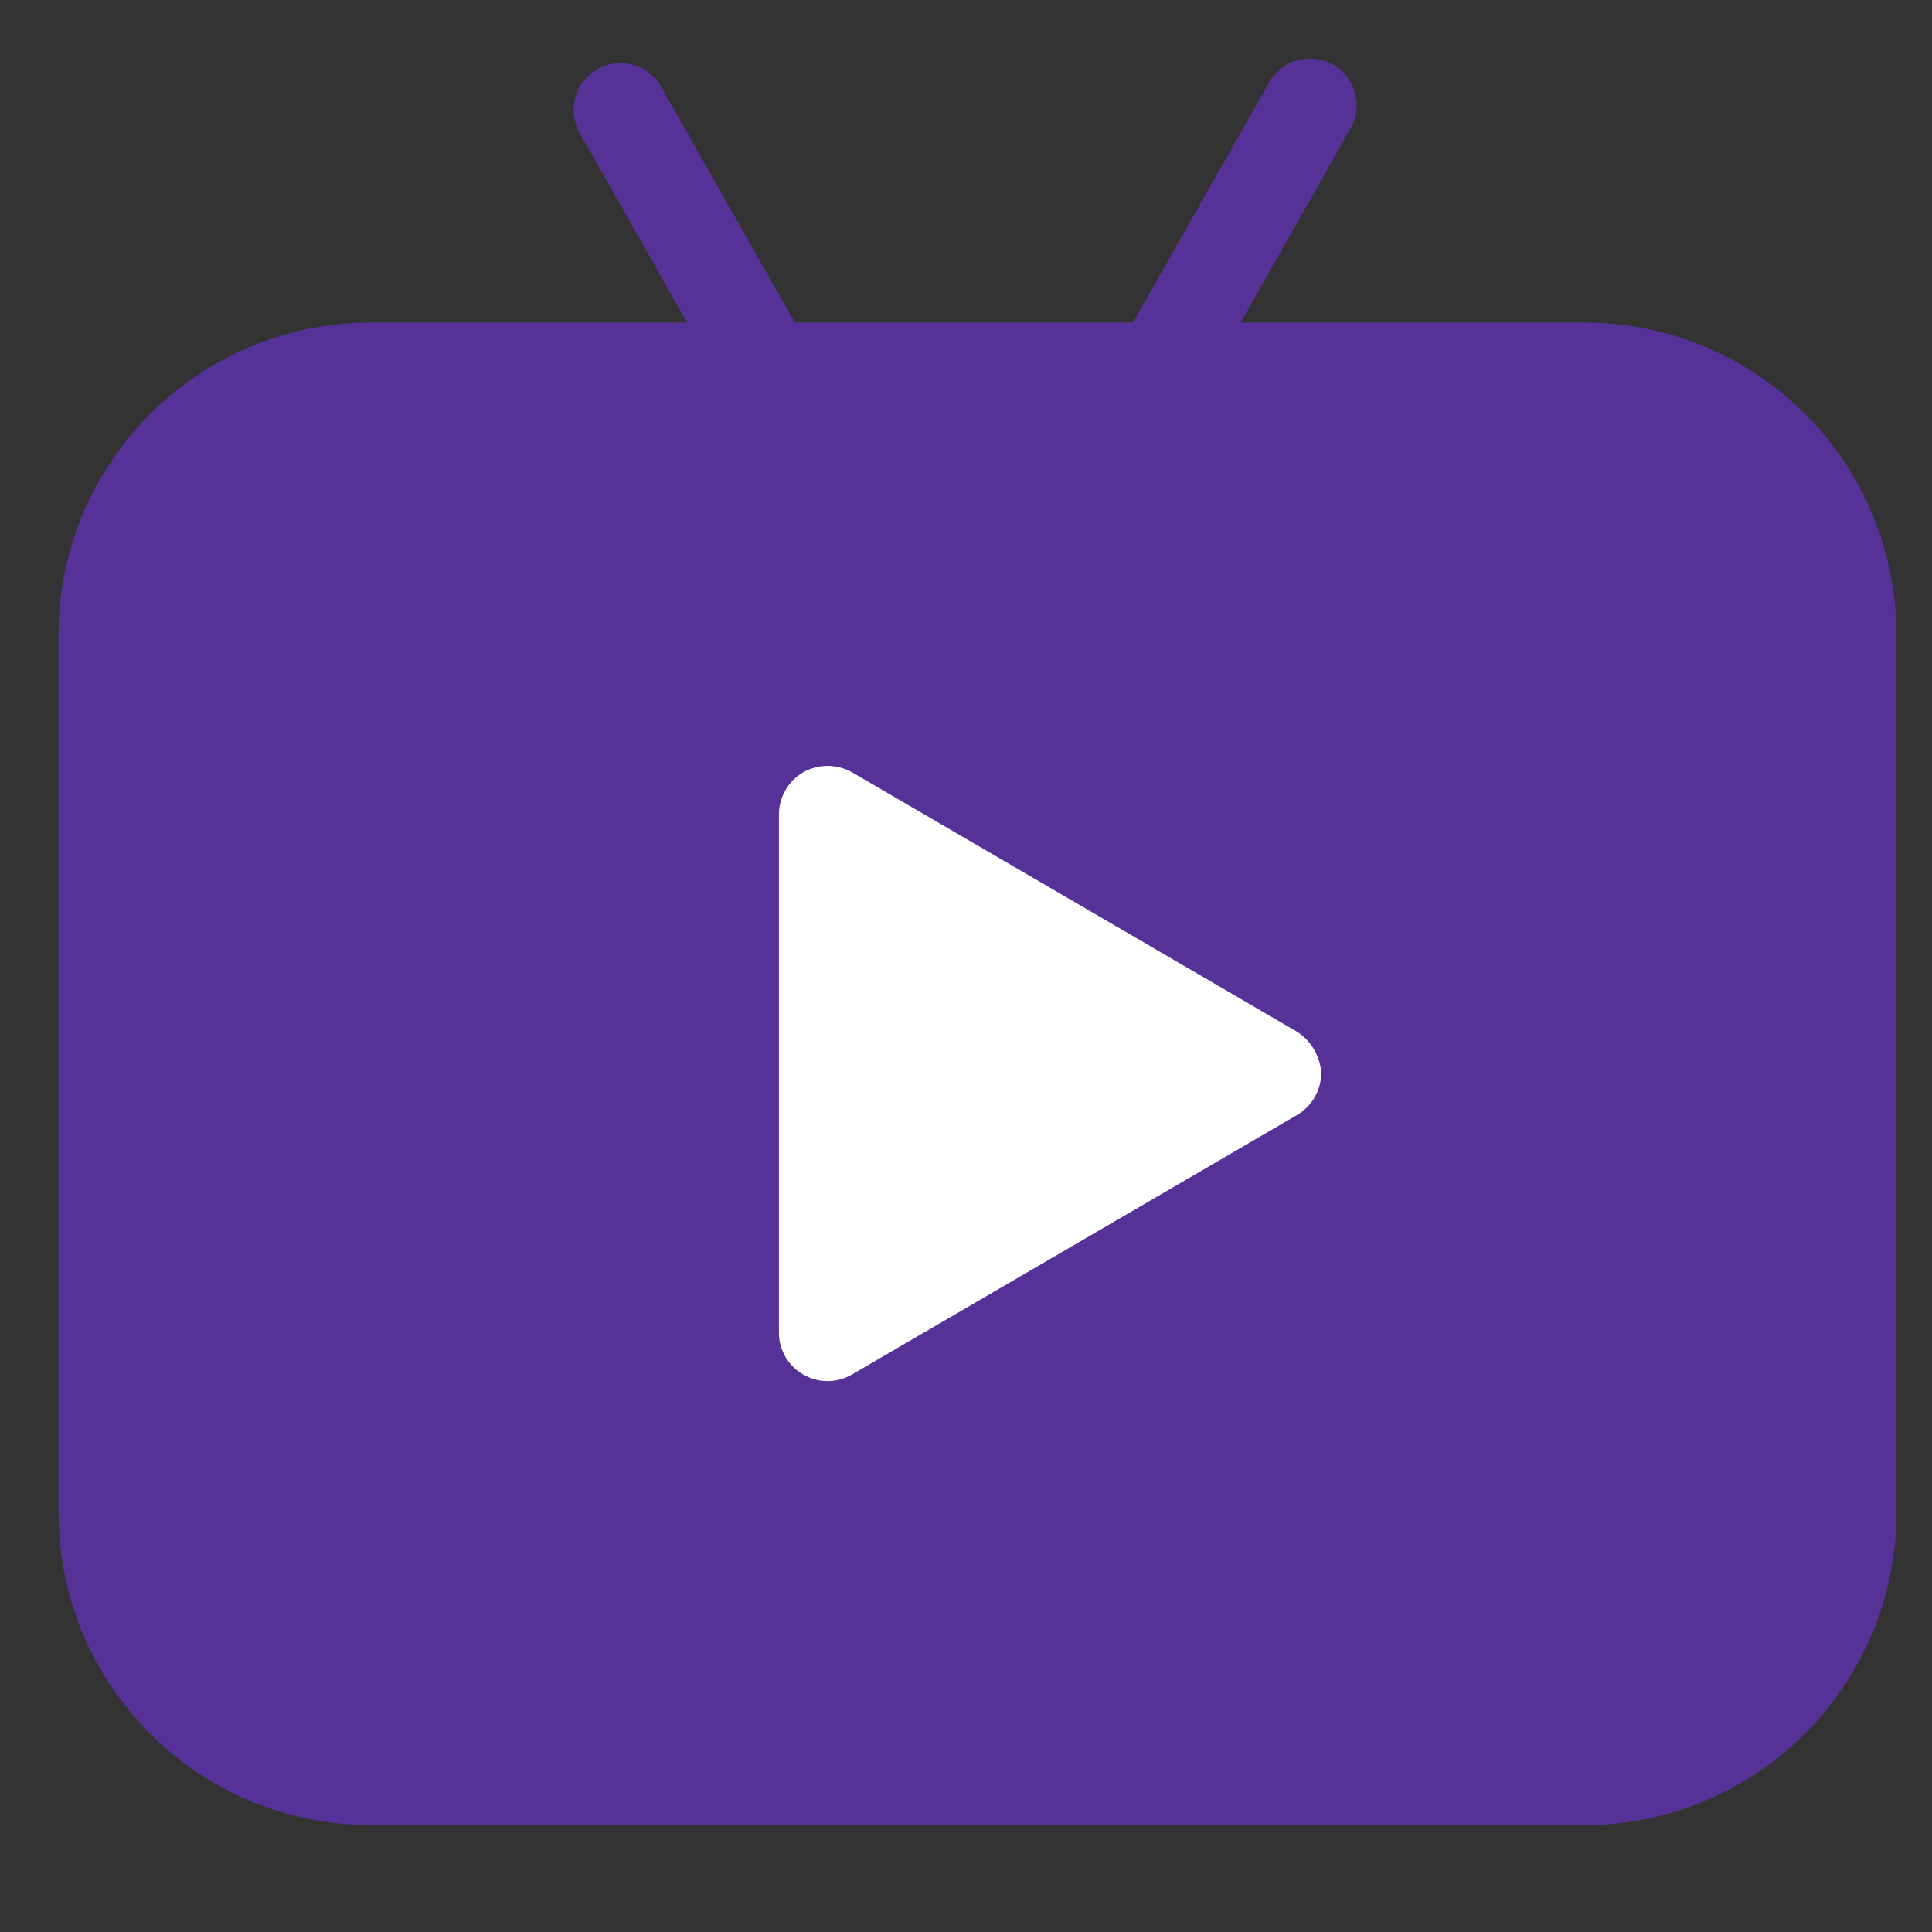 <?xml version="1.0" encoding="UTF-8"?>
<svg width="24px" height="24px" viewBox="0 0 24 24" version="1.1" xmlns="http://www.w3.org/2000/svg" xmlns:xlink="http://www.w3.org/1999/xlink">
    <rect x="0" y="0" width="24" height="24" fill="#333333" stroke="none"/>
    <title>live_icon</title>
    <g id="页面-1" stroke="none" stroke-width="1" fill="none" fill-rule="evenodd">
        <g id="iTubeGo-https://itubego.com/youtube-downloader/" transform="translate(-1033, -2284)">
            <g id="直播-(2)" transform="translate(1033, 2284)">
                <rect id="矩形" fill-opacity="0" fill="#D8D8D8" x="0" y="0" width="24" height="24"></rect>
                <path d="M19.683,4.007 L15.412,4.007 L16.762,1.622 C16.878,1.44 16.884,1.209 16.778,1.022 C16.671,0.835 16.47,0.721 16.255,0.728 C16.039,0.734 15.845,0.859 15.75,1.052 L14.074,4.007 L9.873,4.007 L8.198,1.052 C8.032,0.791 7.691,0.706 7.422,0.858 C7.153,1.009 7.049,1.345 7.185,1.622 L8.535,4.007 L4.602,4.007 C2.463,4.011 0.73,5.744 0.727,7.882 L0.727,18.797 C0.73,20.936 2.463,22.669 4.602,22.672 L19.683,22.672 C21.822,22.669 23.555,20.936 23.558,18.797 L23.558,7.882 C23.558,6.855 23.15,5.869 22.423,5.142 C21.696,4.415 20.711,4.007 19.683,4.007 Z" id="路径" fill-opacity="0.503" fill="#7A32FD" fill-rule="nonzero"></path>
                <path d="M16.111,13.852 L10.583,17.075 C10.396,17.184 10.165,17.184 9.978,17.075 C9.79,16.968 9.674,16.768 9.676,16.551 L9.676,10.116 C9.677,9.901 9.792,9.702 9.978,9.593 C10.166,9.488 10.395,9.488 10.583,9.593 L16.111,12.816 C16.287,12.929 16.399,13.119 16.413,13.328 C16.412,13.544 16.297,13.743 16.111,13.852 L16.111,13.852 Z" id="路径" fill="#FFFFFF" fill-rule="nonzero"></path>
            </g>
        </g>
    </g>
</svg>